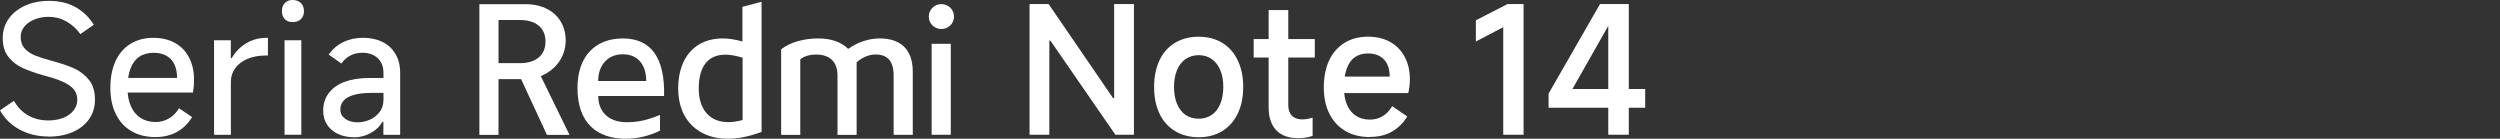 <?xml version="1.0" encoding="UTF-8"?><svg id="a" xmlns="http://www.w3.org/2000/svg" width="456" height="25.31" viewBox="0 0 456 25.31"><rect x="0" y="0" width="456" height="25.31" fill="#333333" stroke="none"/><path d="m187.79,24.58V.74h3.48l11.76,17.17h.19V.74h3.61v23.84h-3.38l-11.86-17.17h-.19v17.17h-3.61Z" style="fill:#fff;"/><path d="m218.65,25.03c-1.65,0-3.1-.38-4.33-1.13-1.24-.75-2.18-1.81-2.83-3.19-.66-1.37-.98-3-.98-4.86s.33-3.46.98-4.85c.65-1.38,1.6-2.45,2.83-3.19,1.23-.74,2.68-1.11,4.33-1.11s3.06.37,4.28,1.11c1.22.74,2.17,1.8,2.83,3.19.67,1.39,1,3,1,4.85s-.33,3.5-1,4.88c-.67,1.38-1.61,2.45-2.83,3.19-1.22.74-2.65,1.11-4.28,1.11Zm0-3.38c.9,0,1.69-.23,2.37-.69.68-.46,1.2-1.13,1.56-2.01s.55-1.91.55-3.09-.18-2.21-.55-3.08c-.37-.87-.89-1.54-1.56-2.01-.68-.47-1.47-.71-2.37-.71s-1.72.24-2.4.71-1.2,1.14-1.56,2.01c-.37.87-.55,1.9-.55,3.08s.18,2.21.55,3.09.89,1.55,1.56,2.01,1.48.69,2.4.69Z" style="fill:#fff;"/><path d="m228.67,10.5v-3.38h11.15v3.38h-11.15Zm8.05,14.69c-1.72,0-3.03-.48-3.95-1.45-.91-.97-1.37-2.36-1.37-4.19V1.84h3.58v17.33c0,.84.22,1.48.66,1.93.44.45,1.07.68,1.88.68.58,0,1.21-.11,1.9-.32v3.32c-.77.28-1.67.42-2.71.42Z" style="fill:#fff;"/><path d="m249.87,25c-1.72,0-3.21-.37-4.46-1.1-1.26-.73-2.23-1.78-2.92-3.14s-1.03-2.97-1.03-4.82.32-3.53.97-4.91c.64-1.38,1.58-2.45,2.8-3.21,1.22-.75,2.65-1.13,4.29-1.13,1.55,0,2.89.32,4.03.95,1.14.63,2.02,1.54,2.66,2.71.63,1.17.95,2.54.95,4.11,0,.86-.1,1.7-.29,2.51h-12.98l.1-3h9.5c0-.86-.15-1.6-.44-2.22-.29-.62-.73-1.11-1.32-1.47-.59-.35-1.33-.53-2.21-.53-.95,0-1.75.23-2.4.69-.66.46-1.15,1.16-1.48,2.09-.33.93-.5,2.09-.5,3.46,0,1.2.18,2.24.55,3.11.37.87.9,1.54,1.61,2.01.71.47,1.57.71,2.58.71.84,0,1.6-.2,2.29-.61.69-.41,1.28-1.02,1.77-1.84l2.74,1.87c-.67,1.14-1.57,2.05-2.71,2.72-1.14.68-2.5,1.01-4.09,1.01Z" style="fill:#fff;"/><path d="m274.19,24.58V4.96l-4.99,2.61v-3.87l5.77-2.96h2.93v23.84h-3.71Z" style="fill:#fff;"/><path d="m297.09,24.58h-3.74V2.96h1l-7.54,13.27h13.27v3.42h-17.62v-2.58l9.38-16.33h5.25v23.84Z" style="fill:#fff;"/><path d="m8.83,24.9c-1.93,0-3.68-.42-5.24-1.26-1.56-.84-2.75-2.01-3.59-3.51l2.54-1.74c.69,1.2,1.57,2.1,2.64,2.69,1.07.59,2.3.89,3.67.89.99,0,1.88-.16,2.69-.48.81-.32,1.43-.77,1.88-1.34.45-.57.68-1.21.68-1.92,0-.75-.2-1.38-.6-1.88-.4-.5-1.02-.96-1.85-1.35-.84-.4-1.98-.79-3.42-1.18l-.16-.03c-1.57-.45-2.87-.91-3.9-1.37-1.03-.46-1.9-1.13-2.61-2.01s-1.06-2.04-1.06-3.48c0-1.31.36-2.48,1.08-3.5.72-1.02,1.72-1.82,3-2.4C5.87.45,7.32.16,8.96.16c1.87,0,3.48.39,4.85,1.16,1.36.77,2.46,1.84,3.3,3.19l-2.45,1.71c-.69-.97-1.53-1.73-2.53-2.3-1-.57-2.08-.85-3.24-.85-.95,0-1.82.16-2.61.48-.79.32-1.41.76-1.85,1.32-.44.56-.66,1.17-.66,1.84,0,.88.25,1.59.74,2.14s1.14.98,1.93,1.29c.79.31,1.87.65,3.22,1.02,1.55.41,2.86.86,3.93,1.35s1.96,1.2,2.67,2.11,1.06,2.08,1.06,3.5-.35,2.57-1.06,3.59c-.71,1.02-1.7,1.81-2.98,2.37-1.28.56-2.77.84-4.46.84Z" style="fill:#fff;"/><path d="m28.35,25c-1.68,0-3.13-.36-4.37-1.08-1.24-.72-2.19-1.76-2.85-3.11-.67-1.35-1-2.95-1-4.8s.31-3.46.93-4.83c.62-1.38,1.53-2.43,2.72-3.17,1.19-.74,2.59-1.11,4.2-1.11,1.5,0,2.81.31,3.93.93,1.12.62,1.98,1.51,2.58,2.67.6,1.16.9,2.5.9,4.03,0,.79-.06,1.58-.19,2.35h-12.76l.1-2.67h9.76c0-.94-.16-1.76-.48-2.45-.32-.69-.81-1.21-1.45-1.58s-1.44-.55-2.38-.55-1.84.23-2.54.69c-.71.46-1.25,1.18-1.63,2.14-.38.97-.56,2.17-.56,3.61,0,1.27.2,2.36.61,3.29s.99,1.64,1.76,2.14,1.68.76,2.75.76c.86,0,1.66-.21,2.4-.63.74-.42,1.37-1.05,1.88-1.88l2.38,1.61c-.71,1.16-1.62,2.06-2.74,2.69-1.12.63-2.44.95-3.96.95Z" style="fill:#fff;"/><path d="m39.04,24.58V7.35h3.06v3.25h.16c.69-1.16,1.58-2.07,2.67-2.72,1.1-.65,2.33-.98,3.71-.98h.23v3.22h-.29c-1.35,0-2.51.21-3.48.63-.97.42-1.71.99-2.22,1.72-.52.73-.77,1.55-.77,2.45v9.67h-3.06Z" style="fill:#fff;"/><path d="m55.44,2.03c0,.62-.19,1.11-.56,1.47-.38.35-.88.53-1.5.53s-1.08-.18-1.43-.53-.53-.84-.53-1.47.18-1.12.53-1.48C52.3.18,52.78,0,53.38,0s1.12.18,1.5.55c.38.37.56.86.56,1.48Zm-.48,22.55h-3.06V7.35h3.06v17.24Z" style="fill:#fff;"/><path d="m64.56,25.03c-1.1,0-2.07-.2-2.92-.6-.85-.4-1.51-.96-1.98-1.69s-.71-1.58-.71-2.55c0-1.22.33-2.29,1-3.19.67-.9,1.62-1.59,2.87-2.06,1.25-.47,2.72-.71,4.41-.71h2.71v-.97c0-1.12-.35-2-1.05-2.66-.7-.65-1.63-.98-2.79-.98-.82,0-1.55.17-2.19.5-.64.33-1.19.82-1.64,1.47l-2.32-1.64c.75-1.03,1.65-1.8,2.71-2.3,1.05-.5,2.23-.76,3.54-.76s2.54.25,3.56.76c1.02.5,1.82,1.24,2.38,2.21.57.97.85,2.11.85,3.42v11.31h-3.06v-2.38h-.19c-.45.84-1.16,1.52-2.13,2.05-.97.53-1.99.79-3.06.79Zm.68-2.71c.69,0,1.4-.15,2.13-.45.73-.3,1.34-.77,1.84-1.4s.74-1.41.74-2.34v-1.19h-2.13c-1.89,0-3.32.26-4.29.77s-1.45,1.28-1.45,2.29c0,.69.3,1.25.89,1.67.59.43,1.35.64,2.27.64Z" style="fill:#fff;"/><path d="m171.71,5.29c1.28,0,2.3-.99,2.3-2.27s-1.02-2.27-2.3-2.27-2.3,1.02-2.3,2.27.99,2.27,2.3,2.27" style="fill:#fff;"/><rect x="169.93" y="7.99" width="3.49" height="16.59" style="fill:#fff;"/><path d="m163,24.59v-10.83c0-2.73-1.25-3.82-3.29-3.82-1.28,0-2.47.56-3.46,1.42v13.24h-3.49v-10.83c0-2.73-1.68-3.82-3.89-3.82-1.22,0-2.17.3-2.9.86v13.79h-3.49v-15.61c1.65-1.32,4.28-1.98,6.75-1.98,2.3,0,4.21.63,5.47,1.91,1.75-1.22,3.72-1.91,5.76-1.91,3.82,0,6.03,2.01,6.03,6.09v11.49h-3.49Z" style="fill:#fff;"/><path d="m135.42,1.25v6.32c-1.28-.36-2.5-.56-3.62-.56-4.87,0-8.1,3.33-8.1,9.15s3.79,9.15,9.02,9.15c1.91,0,4.02-.43,6.19-1.25V.32l-3.49.92Zm.03,20.64c-.95.26-1.84.39-2.63.39-3.36,0-5.37-2.3-5.37-6.12,0-4.15,1.78-6.19,4.87-6.19.92,0,1.98.2,3.13.56v11.36Z" style="fill:#fff;"/><path d="m109.11,17.51h12.02c.16-6.88-2.3-10.5-7.54-10.5-4.81,0-8.26,3.06-8.26,9.02,0,6.39,3.52,9.28,8.86,9.28,2.17,0,4.41-.59,6.19-1.48v-2.86c-2.4.95-3.89,1.32-6.16,1.32-2.86,0-5.1-1.61-5.1-4.77Zm4.48-7.61c2.9,0,4.28,2.07,4.28,4.87h-8.76c0-3,1.84-4.87,4.48-4.87Z" style="fill:#fff;"/><path d="m98.64,13.89c2.8-1.19,4.54-3.56,4.54-6.55,0-3.85-2.86-6.58-7.31-6.58h-8.43v23.84h3.49v-10.17h4.12l4.71,10.17h4.12l-5.23-10.7Zm-3.82-2.37h-3.89V3.65h3.89c2.96,0,4.68,1.45,4.68,3.92s-1.71,3.95-4.68,3.95Z" style="fill:#fff;"/></svg>